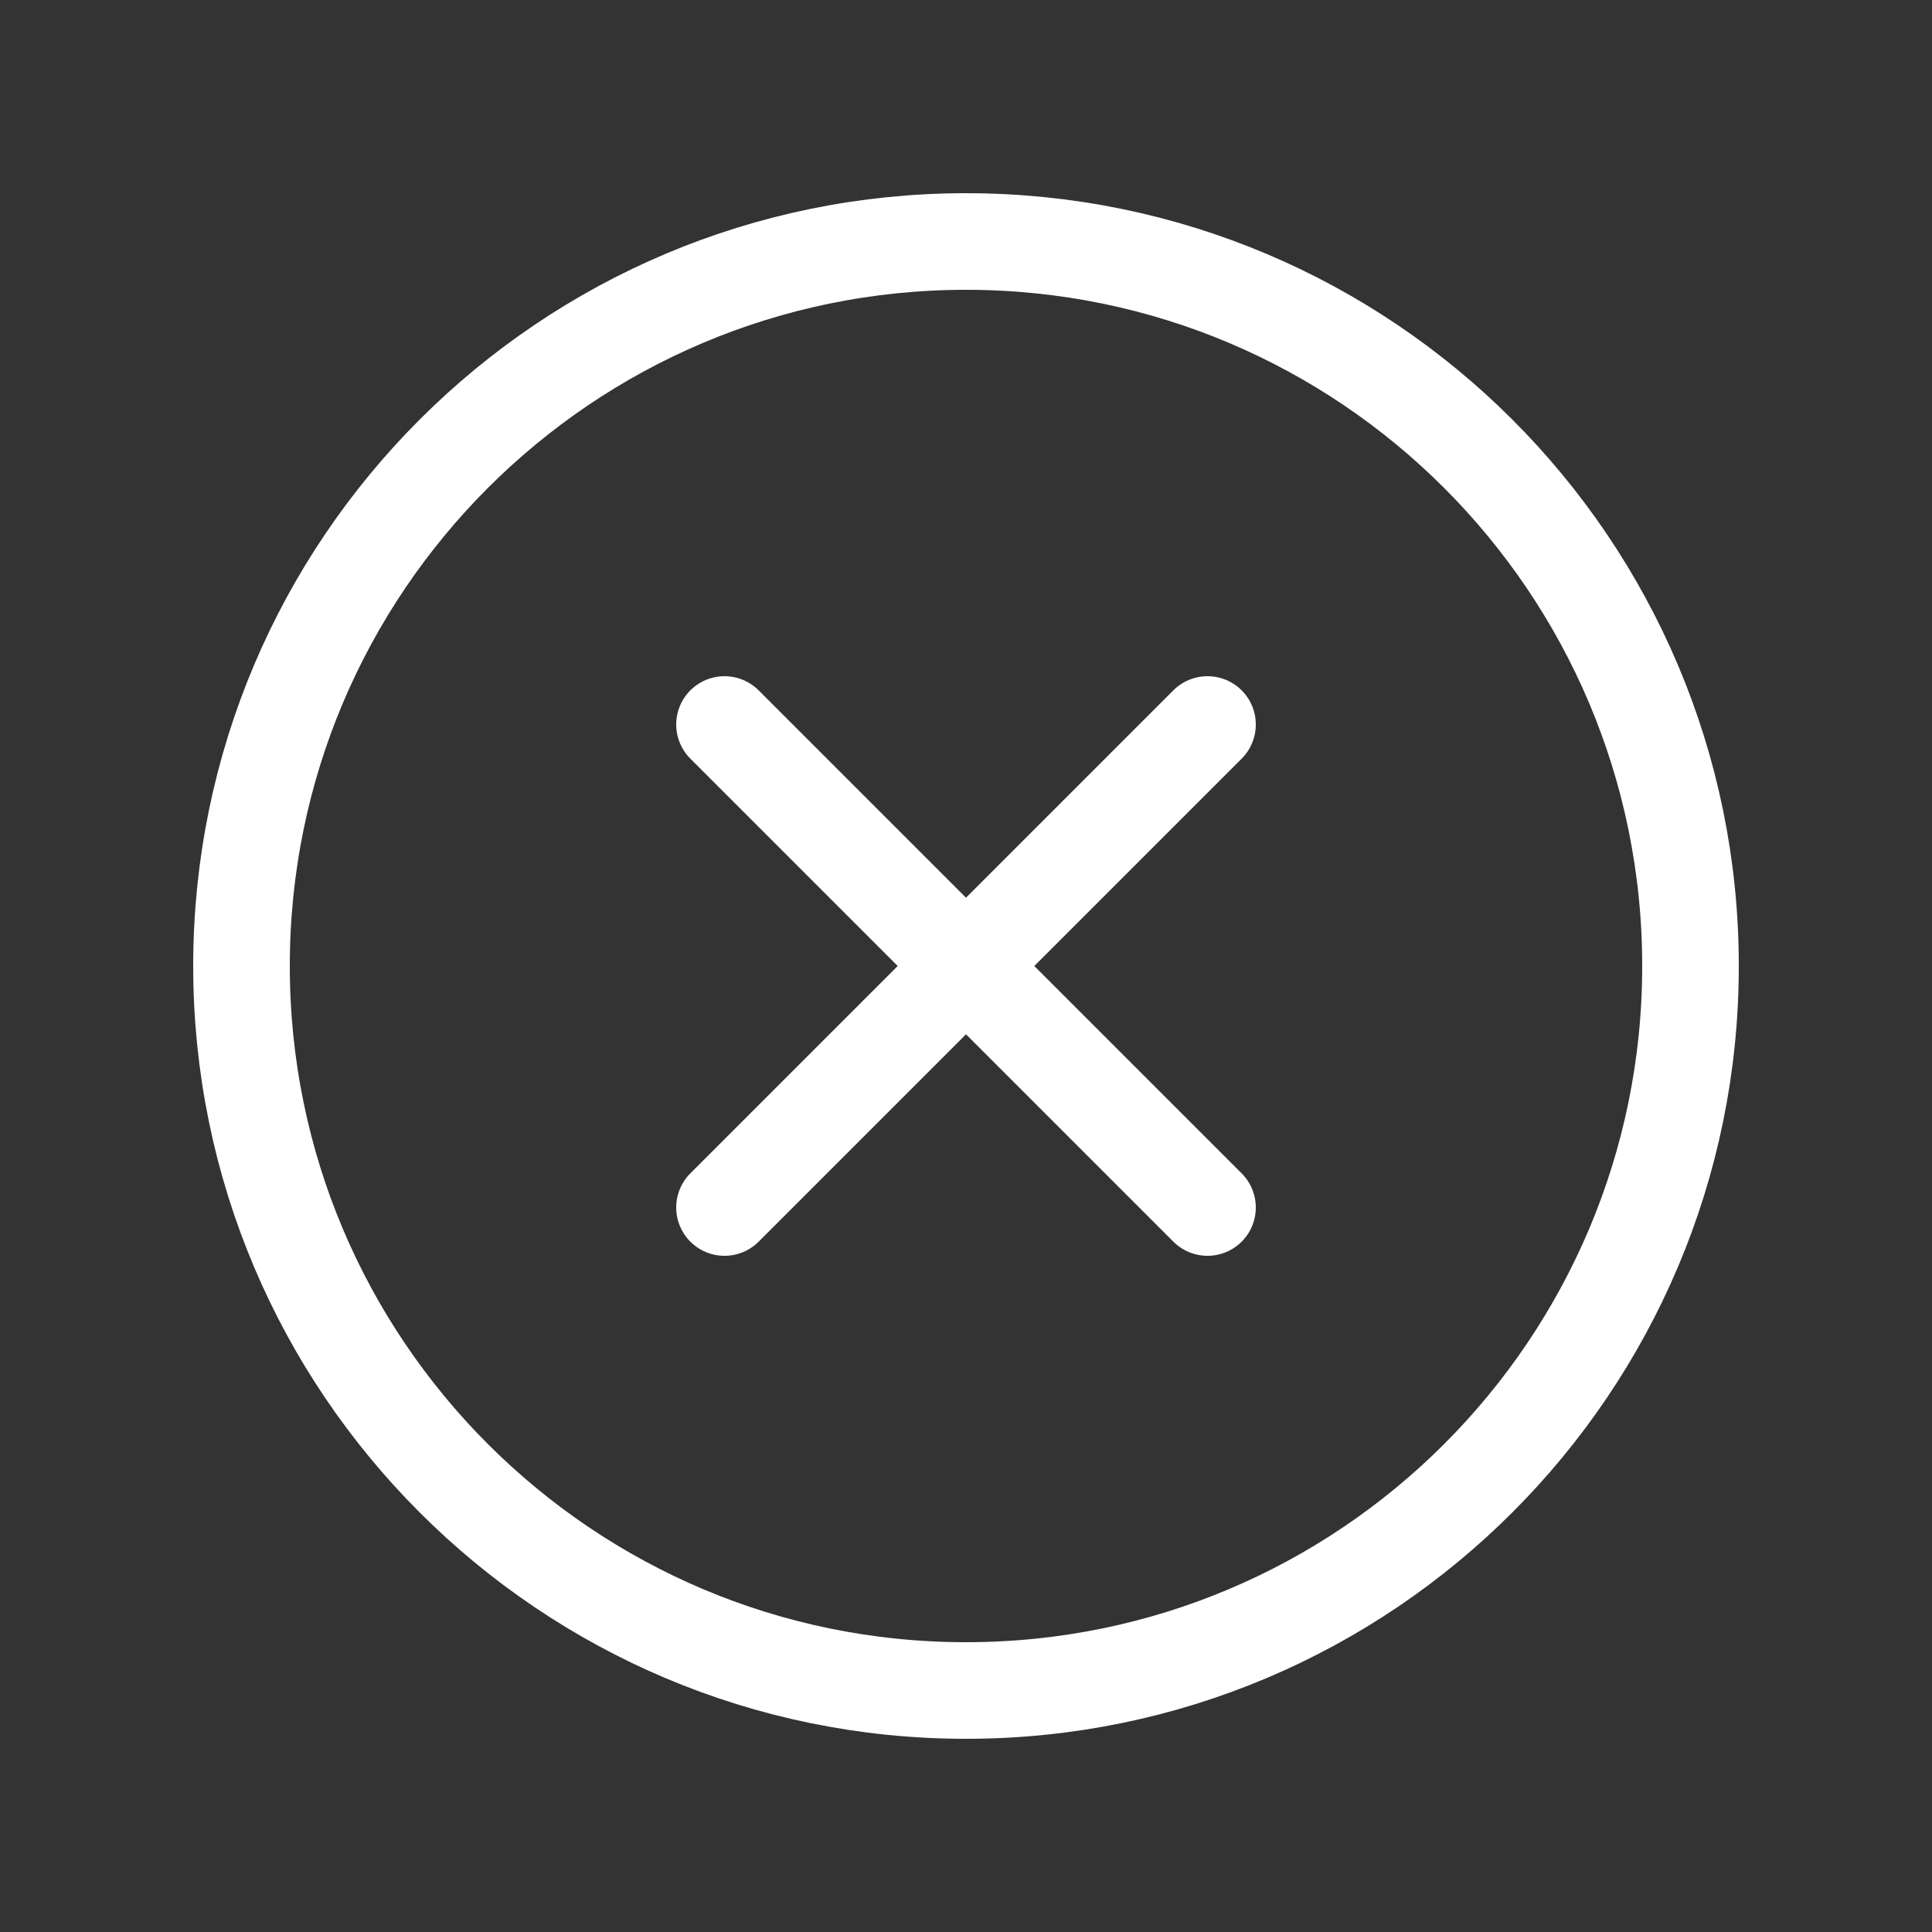 <svg width="40" height="40" viewBox="0 0 40 40" fill="none" xmlns="http://www.w3.org/2000/svg">
<rect x="0" y="0" width="40" height="40" fill="#333333" stroke="none"/>
<path d="M35 20C35 11.719 28.281 5 20 5C11.719 5 5 11.719 5 20C5 28.281 11.719 35 20 35C28.281 35 35 28.281 35 20Z" stroke="white" stroke-width="2" stroke-miterlimit="10"/>
<path d="M15 25L25 15M25 25L15 15L25 25Z" stroke="white" stroke-width="2" stroke-linecap="round" stroke-linejoin="round"/>
</svg>
